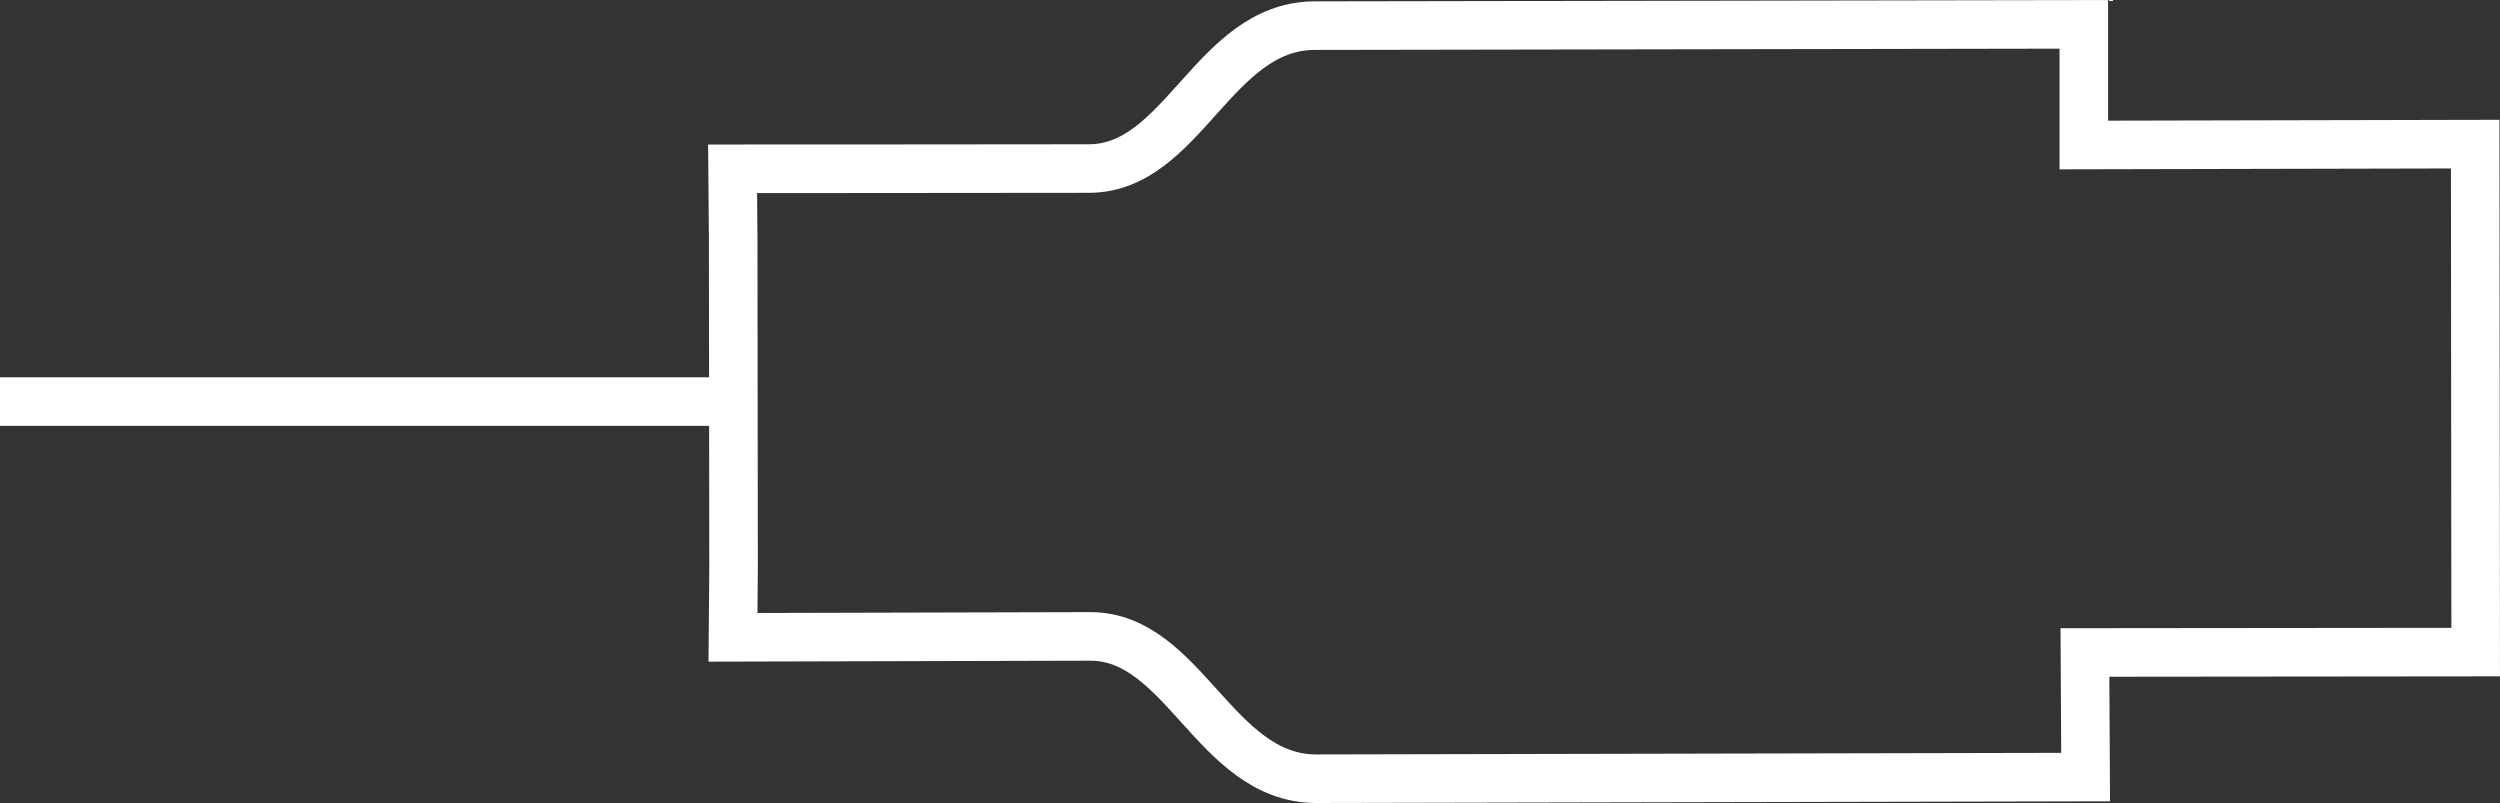 <?xml version="1.0" encoding="utf-8"?>
<!-- Generator: Adobe Illustrator 15.0.0, SVG Export Plug-In . SVG Version: 6.00 Build 0)  -->
<!DOCTYPE svg PUBLIC "-//W3C//DTD SVG 1.1//EN" "http://www.w3.org/Graphics/SVG/1.1/DTD/svg11.dtd">
<svg version="1.1" xmlns="http://www.w3.org/2000/svg" xmlns:xlink="http://www.w3.org/1999/xlink" x="0px" y="0px"
	 width="51.485px" height="16.537px" viewBox="0 0 51.485 16.537" enable-background="new 0 0 51.485 16.537" xml:space="preserve">
<rect x="0" y="0" width="51.485" height="16.537" fill="#333333" stroke="none"/>
<g id="Ebene_2" display="none">
	<rect x="-314" y="-235.297" display="inline" fill="#8E8E8E" width="656" height="493"/>
</g>
<g id="Ebene_1">
	<line fill="none" stroke="#FFFFFF" x1="15.086" y1="8.27" x2="-26.5" y2="8.27"/>
	<path fill="none" stroke="#FFFFFF" d="M15.107,11.706l-0.012,1.419c0,0,4.357-0.01,7.352-0.019
		c1.932-0.006,2.571,2.908,4.639,2.931l15.865-0.034l-0.014-2.566l8.047-0.008L50.974,2.968l-8.06,0.018V0.501L27.051,0.528
		c-2.066,0.03-2.693,2.941-4.626,2.943c-2.989,0.005-7.338,0.005-7.338,0.005l0.012,1.425L15.107,11.706z"/>
</g>
</svg>
